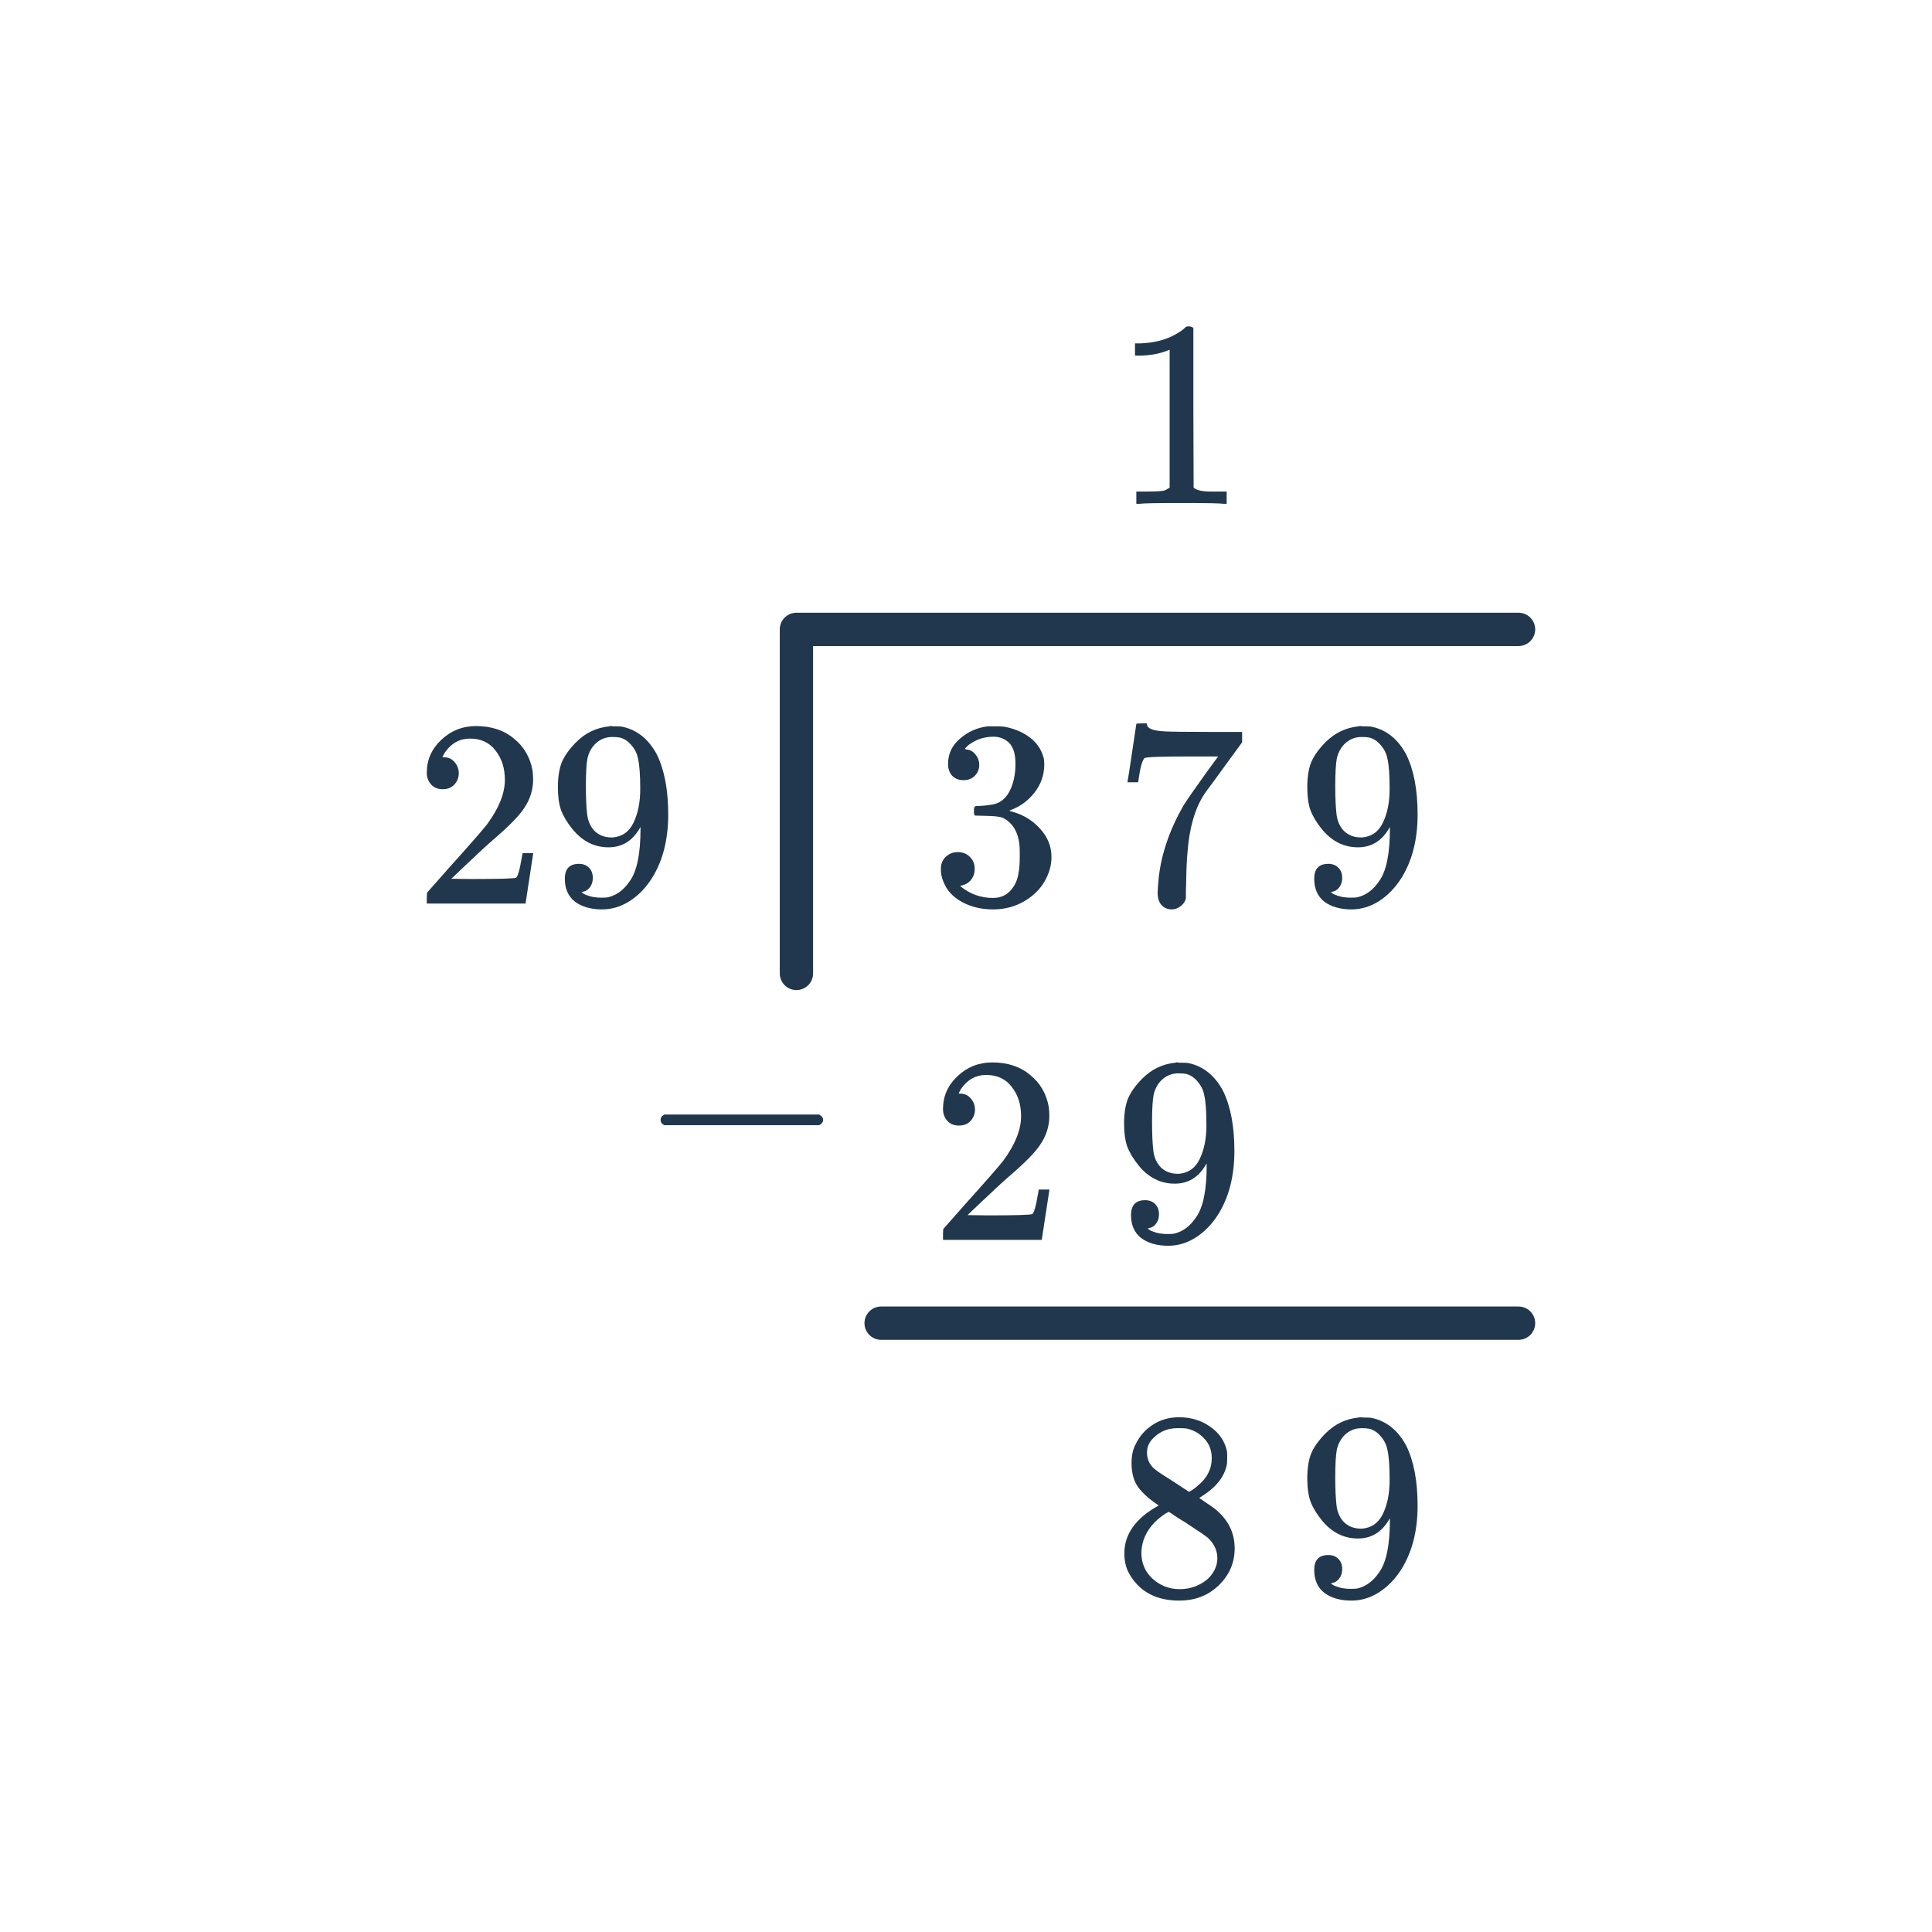 <svg width="116" height="116" viewBox="0 0 116 116" fill="none" xmlns="http://www.w3.org/2000/svg">
<path d="M39.887 67.558C39.738 67.484 39.663 67.377 39.663 67.238C39.663 67.1 39.738 66.993 39.887 66.918H49.183C49.343 67.004 49.423 67.11 49.423 67.238C49.423 67.366 49.343 67.473 49.183 67.558H39.887Z" fill="#21374D"/>
<path d="M47.819 58.446V37.789H91.175" stroke="#21374D" stroke-width="2" stroke-linecap="round" stroke-linejoin="round"/>
<path d="M52.904 79.445H91.175" stroke="#21374D" stroke-width="2" stroke-linecap="round" stroke-linejoin="round"/>
<path d="M26.585 47.386C26.287 47.386 26.052 47.29 25.881 47.098C25.71 46.906 25.625 46.671 25.625 46.394C25.625 45.626 25.913 44.97 26.489 44.426C27.076 43.871 27.774 43.594 28.585 43.594C29.503 43.594 30.26 43.845 30.857 44.346C31.465 44.837 31.838 45.482 31.977 46.282C31.998 46.474 32.009 46.65 32.009 46.81C32.009 47.429 31.823 48.01 31.449 48.554C31.151 49.002 30.548 49.615 29.641 50.394C29.257 50.725 28.724 51.215 28.041 51.866L27.097 52.762L28.313 52.778C29.988 52.778 30.878 52.751 30.985 52.698C31.028 52.687 31.081 52.575 31.145 52.362C31.188 52.245 31.262 51.882 31.369 51.274V51.226H32.009V51.274L31.561 54.202V54.25H25.625V53.946C25.625 53.733 25.636 53.61 25.657 53.578C25.668 53.567 26.116 53.061 27.001 52.058C28.164 50.767 28.91 49.914 29.241 49.498C29.956 48.527 30.313 47.637 30.313 46.826C30.313 46.122 30.127 45.535 29.753 45.066C29.39 44.586 28.878 44.346 28.217 44.346C27.599 44.346 27.097 44.623 26.713 45.178C26.692 45.221 26.66 45.279 26.617 45.354C26.585 45.407 26.569 45.439 26.569 45.45C26.569 45.461 26.596 45.466 26.649 45.466C26.916 45.466 27.129 45.562 27.289 45.754C27.46 45.946 27.545 46.17 27.545 46.426C27.545 46.693 27.454 46.922 27.273 47.114C27.102 47.295 26.873 47.386 26.585 47.386ZM35.593 52.714C35.593 52.938 35.535 53.125 35.417 53.274C35.31 53.423 35.166 53.514 34.985 53.546L34.921 53.562C34.921 53.573 34.959 53.605 35.033 53.658C35.108 53.701 35.166 53.727 35.209 53.738C35.455 53.845 35.758 53.898 36.121 53.898C36.324 53.898 36.462 53.887 36.537 53.866C37.049 53.738 37.481 53.407 37.833 52.874C38.249 52.277 38.457 51.242 38.457 49.77V49.658L38.377 49.786C37.94 50.511 37.327 50.874 36.537 50.874C35.684 50.874 34.959 50.506 34.361 49.77C34.052 49.386 33.828 49.013 33.689 48.65C33.561 48.287 33.497 47.829 33.497 47.274C33.497 46.655 33.577 46.149 33.737 45.754C33.908 45.359 34.196 44.959 34.601 44.554C35.156 43.999 35.817 43.685 36.585 43.61L36.633 43.594C36.665 43.594 36.692 43.594 36.713 43.594C36.734 43.594 36.767 43.599 36.809 43.61C36.862 43.61 36.905 43.61 36.937 43.61C37.161 43.61 37.316 43.621 37.401 43.642C38.265 43.834 38.943 44.383 39.433 45.29C39.892 46.218 40.121 47.423 40.121 48.906C40.121 50.399 39.801 51.663 39.161 52.698C38.788 53.295 38.334 53.765 37.801 54.106C37.279 54.437 36.729 54.602 36.153 54.602C35.481 54.602 34.937 54.447 34.521 54.138C34.116 53.818 33.913 53.359 33.913 52.762C33.913 52.165 34.196 51.866 34.761 51.866C35.007 51.866 35.204 51.941 35.353 52.09C35.513 52.239 35.593 52.447 35.593 52.714ZM37.209 44.282C37.102 44.261 36.953 44.25 36.761 44.25C36.356 44.25 36.009 44.394 35.721 44.682C35.497 44.917 35.348 45.199 35.273 45.53C35.209 45.85 35.177 46.405 35.177 47.194C35.177 47.919 35.204 48.495 35.257 48.922C35.31 49.327 35.465 49.658 35.721 49.914C35.988 50.159 36.324 50.282 36.729 50.282H36.793C37.369 50.229 37.785 49.93 38.041 49.386C38.308 48.831 38.441 48.159 38.441 47.37C38.441 46.538 38.398 45.941 38.313 45.578C38.26 45.269 38.127 44.991 37.913 44.746C37.711 44.501 37.476 44.346 37.209 44.282Z" fill="#21374D"/>
<path d="M57.851 46.842C57.563 46.842 57.334 46.751 57.163 46.57C57.003 46.389 56.923 46.154 56.923 45.866C56.923 45.258 57.163 44.751 57.643 44.346C58.123 43.93 58.678 43.685 59.307 43.61H59.547C59.921 43.61 60.155 43.615 60.251 43.626C60.603 43.679 60.961 43.791 61.323 43.962C62.027 44.314 62.47 44.815 62.651 45.466C62.683 45.573 62.699 45.717 62.699 45.898C62.699 46.527 62.502 47.093 62.107 47.594C61.723 48.085 61.238 48.437 60.651 48.65C60.598 48.671 60.598 48.687 60.651 48.698C60.673 48.709 60.726 48.725 60.811 48.746C61.462 48.927 62.011 49.269 62.459 49.77C62.907 50.261 63.131 50.821 63.131 51.45C63.131 51.887 63.03 52.309 62.827 52.714C62.571 53.258 62.15 53.711 61.563 54.074C60.987 54.426 60.342 54.602 59.627 54.602C58.923 54.602 58.299 54.453 57.755 54.154C57.211 53.855 56.843 53.455 56.651 52.954C56.545 52.73 56.491 52.469 56.491 52.17C56.491 51.871 56.587 51.631 56.779 51.45C56.982 51.258 57.222 51.162 57.499 51.162C57.798 51.162 58.043 51.258 58.235 51.45C58.427 51.642 58.523 51.882 58.523 52.17C58.523 52.415 58.454 52.629 58.315 52.81C58.177 52.991 57.99 53.109 57.755 53.162L57.643 53.194C58.219 53.674 58.881 53.914 59.627 53.914C60.214 53.914 60.657 53.631 60.955 53.066C61.137 52.714 61.227 52.175 61.227 51.45V51.13C61.227 50.117 60.886 49.439 60.203 49.098C60.043 49.034 59.718 48.997 59.227 48.986L58.555 48.97L58.507 48.938C58.486 48.906 58.475 48.821 58.475 48.682C58.475 48.554 58.491 48.474 58.523 48.442C58.555 48.41 58.582 48.394 58.603 48.394C58.902 48.394 59.211 48.367 59.531 48.314C60.001 48.25 60.358 47.989 60.603 47.53C60.849 47.061 60.971 46.501 60.971 45.85C60.971 45.157 60.785 44.693 60.411 44.458C60.187 44.309 59.937 44.234 59.659 44.234C59.126 44.234 58.657 44.378 58.251 44.666C58.209 44.687 58.161 44.725 58.107 44.778C58.054 44.821 58.011 44.863 57.979 44.906L57.931 44.97C57.963 44.981 58.001 44.991 58.043 45.002C58.257 45.023 58.433 45.125 58.571 45.306C58.721 45.487 58.795 45.695 58.795 45.93C58.795 46.186 58.705 46.405 58.523 46.586C58.353 46.757 58.129 46.842 57.851 46.842Z" fill="#21374D"/>
<path d="M57.579 67.581C57.281 67.581 57.046 67.485 56.875 67.293C56.705 67.101 56.619 66.867 56.619 66.589C56.619 65.821 56.907 65.165 57.483 64.621C58.07 64.067 58.769 63.789 59.579 63.789C60.497 63.789 61.254 64.04 61.851 64.541C62.459 65.032 62.833 65.677 62.971 66.477C62.993 66.669 63.003 66.845 63.003 67.005C63.003 67.624 62.817 68.205 62.443 68.749C62.145 69.197 61.542 69.811 60.635 70.589C60.251 70.92 59.718 71.411 59.035 72.061L58.091 72.957L59.307 72.973C60.982 72.973 61.873 72.947 61.979 72.893C62.022 72.883 62.075 72.771 62.139 72.557C62.182 72.44 62.257 72.077 62.363 71.469V71.421H63.003V71.469L62.555 74.397V74.445H56.619V74.141C56.619 73.928 56.63 73.805 56.651 73.773C56.662 73.763 57.11 73.256 57.995 72.253C59.158 70.963 59.905 70.109 60.235 69.693C60.95 68.723 61.307 67.832 61.307 67.021C61.307 66.317 61.121 65.731 60.747 65.261C60.385 64.781 59.873 64.541 59.211 64.541C58.593 64.541 58.091 64.819 57.707 65.373C57.686 65.416 57.654 65.475 57.611 65.549C57.579 65.603 57.563 65.635 57.563 65.645C57.563 65.656 57.59 65.661 57.643 65.661C57.91 65.661 58.123 65.757 58.283 65.949C58.454 66.141 58.539 66.365 58.539 66.621C58.539 66.888 58.449 67.117 58.267 67.309C58.097 67.491 57.867 67.581 57.579 67.581Z" fill="#21374D"/>
<path d="M69.587 72.909C69.587 73.133 69.529 73.32 69.411 73.469C69.305 73.619 69.161 73.709 68.979 73.741L68.915 73.757C68.915 73.768 68.953 73.8 69.027 73.853C69.102 73.896 69.161 73.923 69.203 73.933C69.449 74.04 69.753 74.093 70.115 74.093C70.318 74.093 70.457 74.083 70.531 74.061C71.043 73.933 71.475 73.603 71.827 73.069C72.243 72.472 72.451 71.437 72.451 69.965V69.853L72.371 69.981C71.934 70.707 71.321 71.069 70.531 71.069C69.678 71.069 68.953 70.701 68.355 69.965C68.046 69.581 67.822 69.208 67.683 68.845C67.555 68.483 67.491 68.024 67.491 67.469C67.491 66.851 67.571 66.344 67.731 65.949C67.902 65.555 68.19 65.155 68.595 64.749C69.15 64.195 69.811 63.88 70.579 63.805L70.627 63.789C70.659 63.789 70.686 63.789 70.707 63.789C70.729 63.789 70.761 63.795 70.803 63.805C70.857 63.805 70.899 63.805 70.931 63.805C71.155 63.805 71.31 63.816 71.395 63.837C72.259 64.029 72.937 64.579 73.427 65.485C73.886 66.413 74.115 67.619 74.115 69.101C74.115 70.595 73.795 71.859 73.155 72.893C72.782 73.491 72.329 73.96 71.795 74.301C71.273 74.632 70.723 74.797 70.147 74.797C69.475 74.797 68.931 74.643 68.515 74.333C68.11 74.013 67.907 73.555 67.907 72.957C67.907 72.36 68.19 72.061 68.755 72.061C69.001 72.061 69.198 72.136 69.347 72.285C69.507 72.435 69.587 72.643 69.587 72.909ZM71.203 64.477C71.097 64.456 70.947 64.445 70.755 64.445C70.35 64.445 70.003 64.589 69.715 64.877C69.491 65.112 69.342 65.395 69.267 65.725C69.203 66.045 69.171 66.6 69.171 67.389C69.171 68.115 69.198 68.691 69.251 69.117C69.305 69.523 69.459 69.853 69.715 70.109C69.982 70.355 70.318 70.477 70.723 70.477H70.787C71.363 70.424 71.779 70.125 72.035 69.581C72.302 69.027 72.435 68.355 72.435 67.565C72.435 66.733 72.393 66.136 72.307 65.773C72.254 65.464 72.121 65.187 71.907 64.941C71.705 64.696 71.47 64.541 71.203 64.477Z" fill="#21374D"/>
<path d="M69.571 90.39C69.049 90.049 68.643 89.691 68.355 89.318C68.078 88.945 67.939 88.454 67.939 87.846C67.939 87.387 68.025 87.003 68.195 86.694C68.43 86.214 68.771 85.83 69.219 85.542C69.678 85.243 70.201 85.094 70.787 85.094C71.513 85.094 72.142 85.286 72.675 85.67C73.209 86.043 73.539 86.529 73.667 87.126C73.678 87.19 73.683 87.318 73.683 87.51C73.683 87.745 73.673 87.905 73.651 87.99C73.491 88.694 73.006 89.302 72.195 89.814L72.003 89.942C72.601 90.347 72.91 90.561 72.931 90.582C73.731 91.222 74.131 92.017 74.131 92.966C74.131 93.83 73.811 94.571 73.171 95.19C72.542 95.798 71.753 96.102 70.803 96.102C69.491 96.102 68.526 95.622 67.907 94.662C67.641 94.278 67.507 93.814 67.507 93.27C67.507 92.107 68.195 91.147 69.571 90.39ZM72.755 87.542C72.755 87.083 72.606 86.694 72.307 86.374C72.009 86.054 71.646 85.851 71.219 85.766C71.145 85.755 70.969 85.75 70.691 85.75C70.126 85.75 69.651 85.942 69.267 86.326C69.001 86.571 68.867 86.865 68.867 87.206C68.867 87.665 69.059 88.027 69.443 88.294C69.497 88.347 69.838 88.571 70.467 88.966L71.395 89.574C71.406 89.563 71.475 89.521 71.603 89.446C71.731 89.361 71.827 89.286 71.891 89.222C72.467 88.763 72.755 88.203 72.755 87.542ZM68.531 93.238C68.531 93.867 68.761 94.39 69.219 94.806C69.678 95.211 70.211 95.414 70.819 95.414C71.257 95.414 71.651 95.323 72.003 95.142C72.366 94.961 72.638 94.726 72.819 94.438C73.001 94.161 73.091 93.867 73.091 93.558C73.091 93.099 72.905 92.694 72.531 92.342C72.446 92.257 72.003 91.953 71.203 91.43C71.054 91.334 70.889 91.233 70.707 91.126C70.537 91.009 70.403 90.918 70.307 90.854L70.179 90.774L69.987 90.87C69.315 91.307 68.873 91.841 68.659 92.47C68.574 92.747 68.531 93.003 68.531 93.238Z" fill="#21374D"/>
<path d="M67.699 46.922C67.71 46.901 67.801 46.319 67.971 45.178L68.227 43.466C68.227 43.445 68.334 43.434 68.547 43.434H68.867V43.498C68.867 43.605 68.947 43.695 69.107 43.77C69.267 43.845 69.545 43.893 69.939 43.914C70.345 43.935 71.246 43.946 72.643 43.946H74.579V44.57L73.491 46.058C73.331 46.282 73.15 46.533 72.947 46.81C72.745 47.077 72.59 47.285 72.483 47.434C72.377 47.583 72.313 47.674 72.291 47.706C71.737 48.57 71.406 49.727 71.299 51.178C71.257 51.615 71.23 52.213 71.219 52.97C71.219 53.119 71.214 53.274 71.203 53.434C71.203 53.583 71.203 53.706 71.203 53.802V53.946C71.161 54.127 71.054 54.282 70.883 54.41C70.723 54.538 70.547 54.602 70.355 54.602C70.099 54.602 69.891 54.511 69.731 54.33C69.582 54.159 69.507 53.919 69.507 53.61C69.507 53.45 69.529 53.146 69.571 52.698C69.731 51.258 70.227 49.813 71.059 48.362C71.273 48.021 71.721 47.375 72.403 46.426L73.139 45.418H71.651C69.795 45.418 68.819 45.45 68.723 45.514C68.681 45.535 68.622 45.653 68.547 45.866C68.483 46.079 68.43 46.33 68.387 46.618C68.366 46.799 68.35 46.901 68.339 46.922V46.97H67.699V46.922Z" fill="#21374D"/>
<path d="M80.587 94.214C80.587 94.438 80.529 94.625 80.411 94.774C80.305 94.923 80.161 95.014 79.979 95.046L79.915 95.062C79.915 95.073 79.953 95.105 80.027 95.158C80.102 95.201 80.161 95.227 80.203 95.238C80.449 95.345 80.753 95.398 81.115 95.398C81.318 95.398 81.457 95.387 81.531 95.366C82.043 95.238 82.475 94.907 82.827 94.374C83.243 93.777 83.451 92.742 83.451 91.27V91.158L83.371 91.286C82.934 92.011 82.321 92.374 81.531 92.374C80.678 92.374 79.953 92.006 79.355 91.27C79.046 90.886 78.822 90.513 78.683 90.15C78.555 89.787 78.491 89.329 78.491 88.774C78.491 88.155 78.571 87.649 78.731 87.254C78.902 86.859 79.19 86.459 79.595 86.054C80.15 85.499 80.811 85.185 81.579 85.11L81.627 85.094C81.659 85.094 81.686 85.094 81.707 85.094C81.729 85.094 81.761 85.099 81.803 85.11C81.857 85.11 81.899 85.11 81.931 85.11C82.155 85.11 82.31 85.121 82.395 85.142C83.259 85.334 83.937 85.883 84.427 86.79C84.886 87.718 85.115 88.923 85.115 90.406C85.115 91.899 84.795 93.163 84.155 94.198C83.782 94.795 83.329 95.265 82.795 95.606C82.273 95.937 81.723 96.102 81.147 96.102C80.475 96.102 79.931 95.947 79.515 95.638C79.11 95.318 78.907 94.859 78.907 94.262C78.907 93.665 79.19 93.366 79.755 93.366C80.001 93.366 80.198 93.441 80.347 93.59C80.507 93.739 80.587 93.947 80.587 94.214ZM82.203 85.782C82.097 85.761 81.947 85.75 81.755 85.75C81.35 85.75 81.003 85.894 80.715 86.182C80.491 86.417 80.342 86.699 80.267 87.03C80.203 87.35 80.171 87.905 80.171 88.694C80.171 89.419 80.198 89.995 80.251 90.422C80.305 90.827 80.459 91.158 80.715 91.414C80.982 91.659 81.318 91.782 81.723 91.782H81.787C82.363 91.729 82.779 91.43 83.035 90.886C83.302 90.331 83.435 89.659 83.435 88.87C83.435 88.038 83.393 87.441 83.307 87.078C83.254 86.769 83.121 86.491 82.907 86.246C82.705 86.001 82.47 85.846 82.203 85.782Z" fill="#21374D"/>
<path d="M73.475 30.25C73.294 30.218 72.446 30.202 70.931 30.202C69.438 30.202 68.601 30.218 68.419 30.25H68.227V29.514H68.643C69.262 29.514 69.662 29.498 69.843 29.466C69.929 29.455 70.057 29.391 70.227 29.274V21.002C70.206 21.002 70.163 21.018 70.099 21.05C69.609 21.242 69.059 21.343 68.451 21.354H68.147V20.618H68.451C69.347 20.586 70.094 20.383 70.691 20.01C70.883 19.903 71.049 19.781 71.187 19.642C71.209 19.61 71.273 19.594 71.379 19.594C71.486 19.594 71.577 19.626 71.651 19.69V24.474L71.667 29.274C71.827 29.434 72.174 29.514 72.707 29.514H73.235H73.651V30.25H73.475Z" fill="#21374D"/>
<path d="M80.587 52.714C80.587 52.938 80.529 53.125 80.411 53.274C80.305 53.423 80.161 53.514 79.979 53.546L79.915 53.562C79.915 53.573 79.953 53.605 80.027 53.658C80.102 53.701 80.161 53.727 80.203 53.738C80.449 53.845 80.753 53.898 81.115 53.898C81.318 53.898 81.457 53.887 81.531 53.866C82.043 53.738 82.475 53.407 82.827 52.874C83.243 52.277 83.451 51.242 83.451 49.77V49.658L83.371 49.786C82.934 50.511 82.321 50.874 81.531 50.874C80.678 50.874 79.953 50.506 79.355 49.77C79.046 49.386 78.822 49.013 78.683 48.65C78.555 48.287 78.491 47.829 78.491 47.274C78.491 46.655 78.571 46.149 78.731 45.754C78.902 45.359 79.19 44.959 79.595 44.554C80.15 43.999 80.811 43.685 81.579 43.61L81.627 43.594C81.659 43.594 81.686 43.594 81.707 43.594C81.729 43.594 81.761 43.599 81.803 43.61C81.857 43.61 81.899 43.61 81.931 43.61C82.155 43.61 82.31 43.621 82.395 43.642C83.259 43.834 83.937 44.383 84.427 45.29C84.886 46.218 85.115 47.423 85.115 48.906C85.115 50.399 84.795 51.663 84.155 52.698C83.782 53.295 83.329 53.765 82.795 54.106C82.273 54.437 81.723 54.602 81.147 54.602C80.475 54.602 79.931 54.447 79.515 54.138C79.11 53.818 78.907 53.359 78.907 52.762C78.907 52.165 79.19 51.866 79.755 51.866C80.001 51.866 80.198 51.941 80.347 52.09C80.507 52.239 80.587 52.447 80.587 52.714ZM82.203 44.282C82.097 44.261 81.947 44.25 81.755 44.25C81.35 44.25 81.003 44.394 80.715 44.682C80.491 44.917 80.342 45.199 80.267 45.53C80.203 45.85 80.171 46.405 80.171 47.194C80.171 47.919 80.198 48.495 80.251 48.922C80.305 49.327 80.459 49.658 80.715 49.914C80.982 50.159 81.318 50.282 81.723 50.282H81.787C82.363 50.229 82.779 49.93 83.035 49.386C83.302 48.831 83.435 48.159 83.435 47.37C83.435 46.538 83.393 45.941 83.307 45.578C83.254 45.269 83.121 44.991 82.907 44.746C82.705 44.501 82.47 44.346 82.203 44.282Z" fill="#21374D"/>
</svg>
